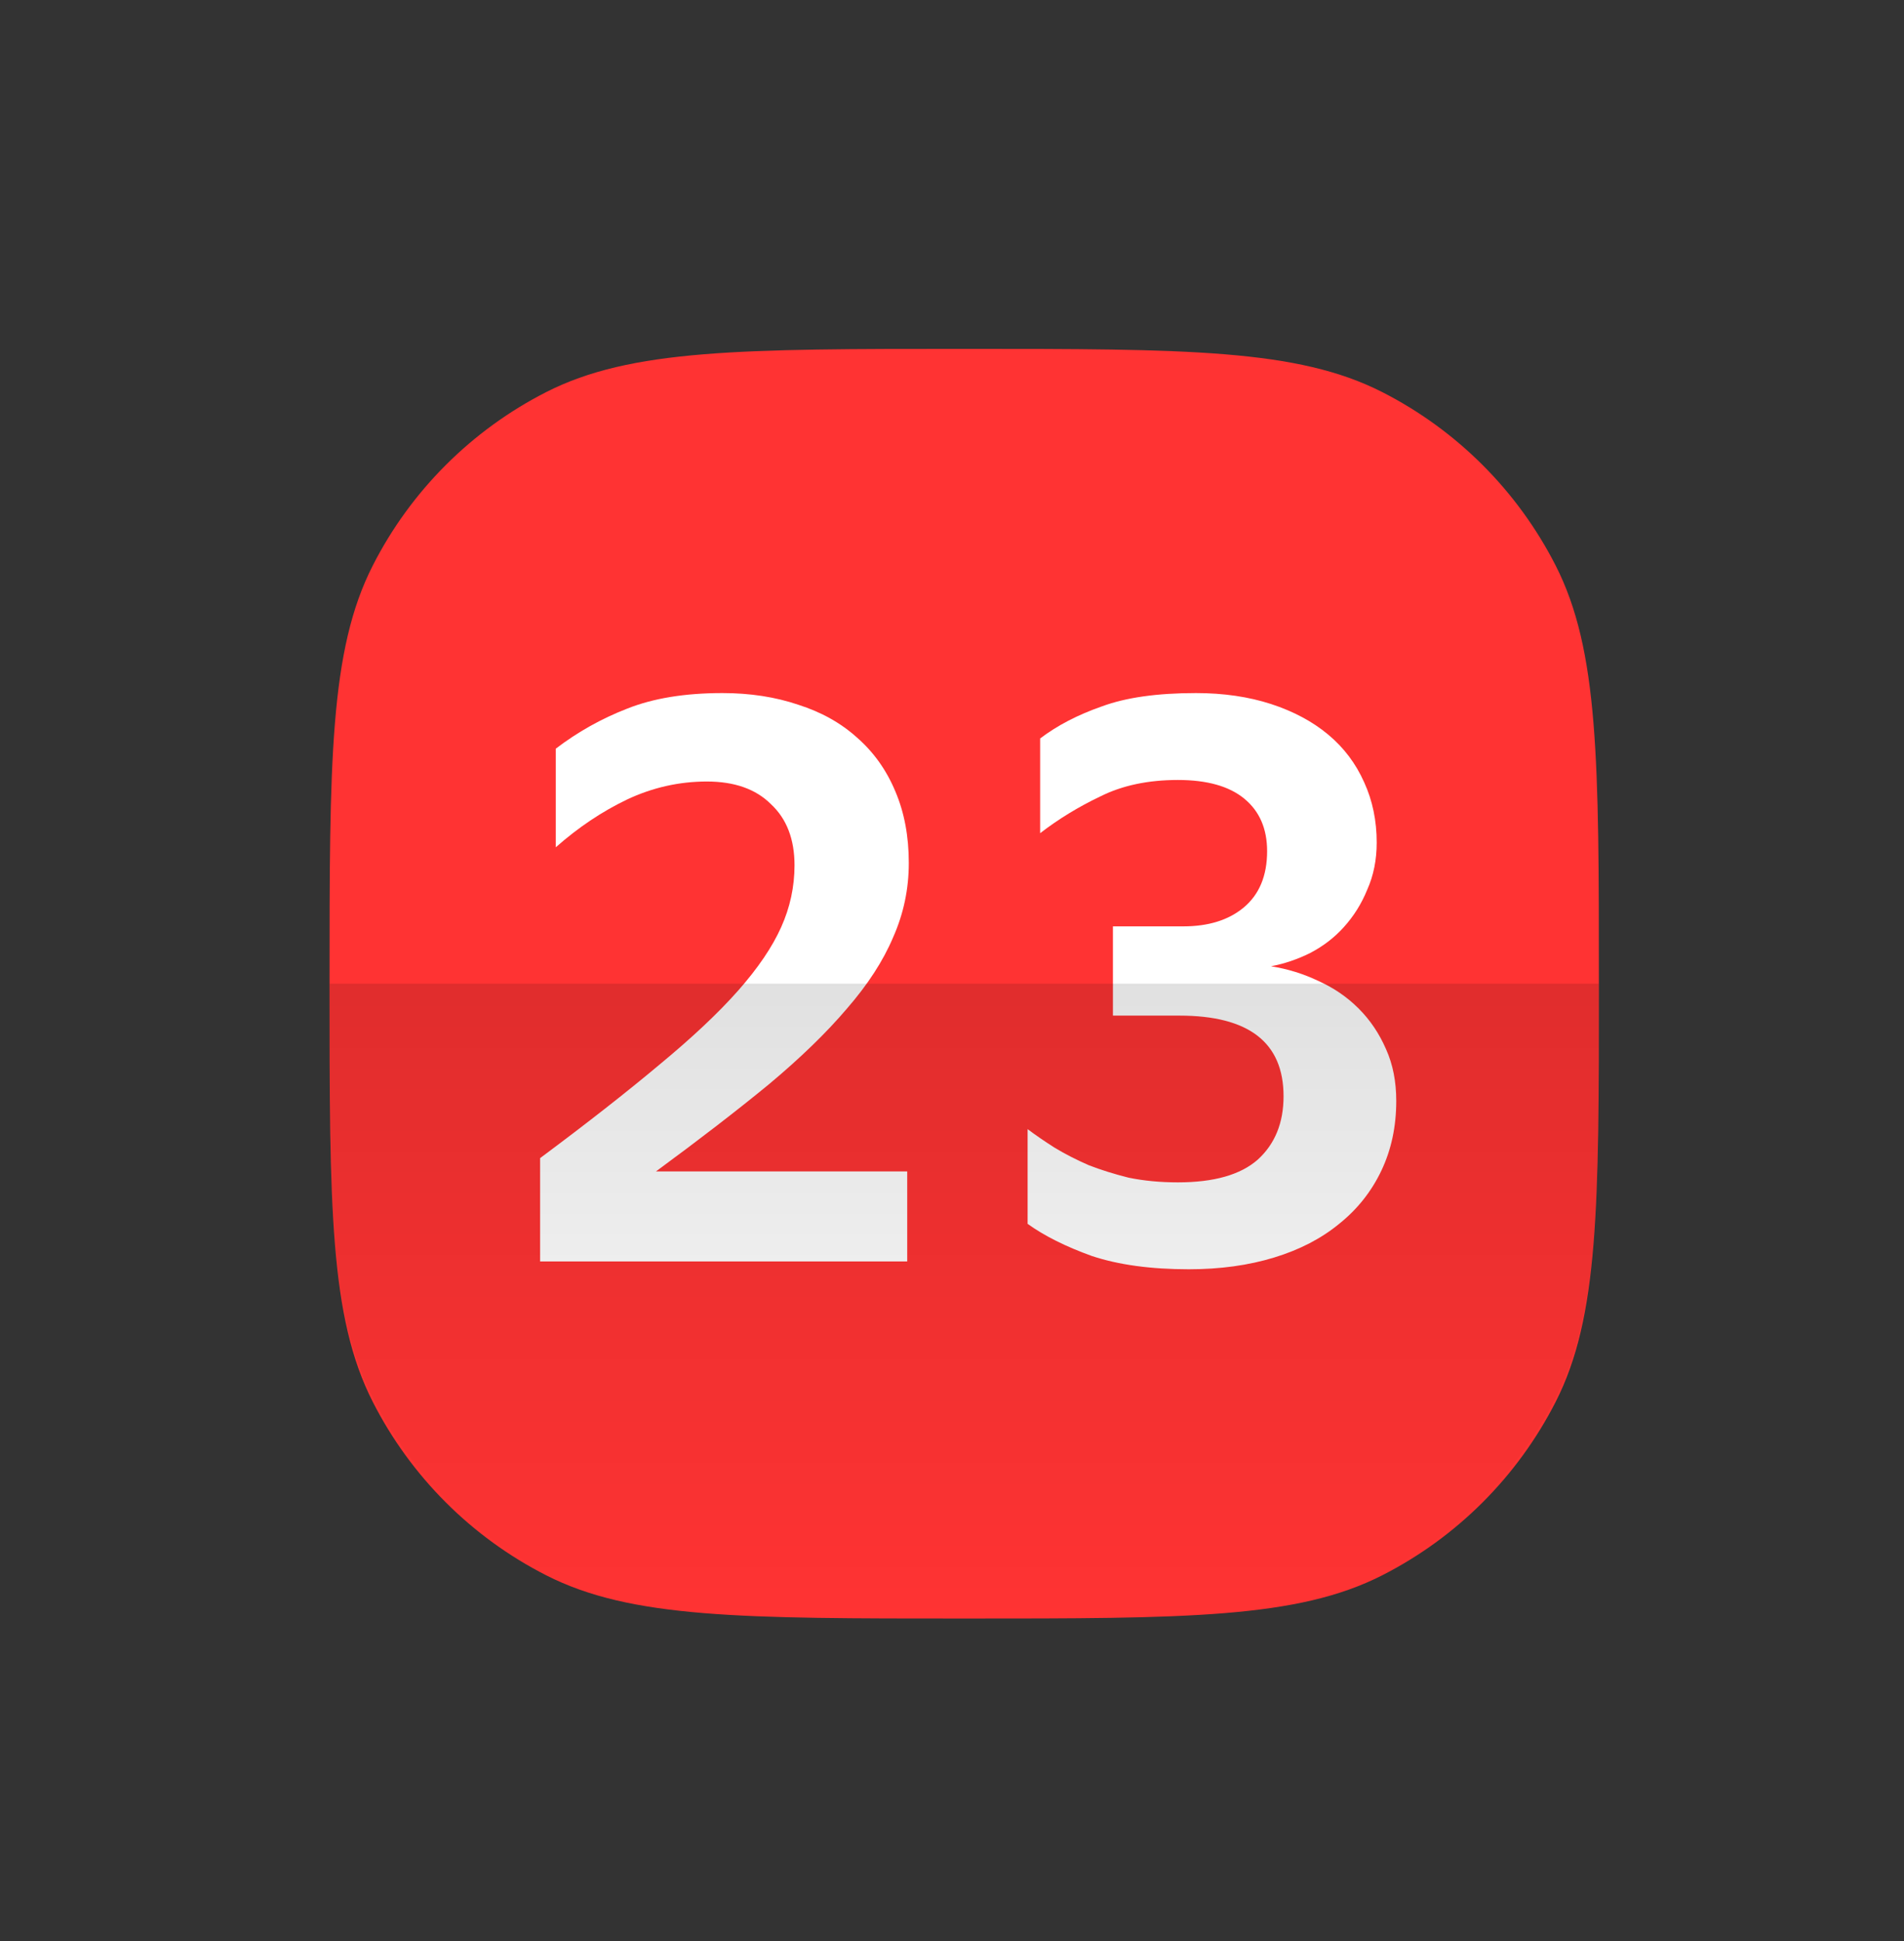 <svg width="52" height="53" viewBox="0 0 52 53" fill="none" xmlns="http://www.w3.org/2000/svg">
<rect x="0" y="0" width="52" height="53" fill="#333333" stroke="none"/>
<g clip-path="url(#clip0_3407_29052)">
<path d="M9 26.86C9 20.793 9 17.759 10.181 15.441C11.219 13.403 12.877 11.746 14.915 10.707C17.233 9.526 20.266 9.526 26.333 9.526C32.401 9.526 35.434 9.526 37.752 10.707C39.79 11.746 41.447 13.403 42.486 15.441C43.667 17.759 43.667 20.793 43.667 26.86C43.667 32.927 43.667 35.961 42.486 38.278C41.447 40.316 39.79 41.974 37.752 43.012C35.434 44.193 32.401 44.193 26.333 44.193C20.266 44.193 17.233 44.193 14.915 43.012C12.877 41.974 11.219 40.316 10.181 38.278C9 35.961 9 32.927 9 26.86Z" fill="#FF3333"/>
<path d="M24.777 34.443H14.751V31.622C16.034 30.667 17.117 29.819 18 29.078C18.898 28.337 19.618 27.66 20.16 27.047C20.701 26.434 21.093 25.857 21.335 25.315C21.578 24.774 21.699 24.211 21.699 23.627C21.699 22.914 21.485 22.358 21.057 21.959C20.644 21.546 20.06 21.339 19.305 21.339C18.549 21.339 17.822 21.503 17.124 21.831C16.44 22.159 15.792 22.593 15.179 23.135V20.442C15.777 19.986 16.426 19.622 17.124 19.351C17.837 19.066 18.706 18.924 19.732 18.924C20.487 18.924 21.178 19.031 21.806 19.244C22.433 19.444 22.967 19.743 23.409 20.142C23.865 20.541 24.214 21.033 24.456 21.617C24.698 22.187 24.82 22.836 24.82 23.562C24.82 24.275 24.677 24.952 24.392 25.593C24.121 26.235 23.701 26.883 23.131 27.539C22.575 28.194 21.863 28.885 20.993 29.612C20.124 30.325 19.098 31.116 17.915 31.985H24.777V34.443Z" fill="white"/>
<path d="M38.133 30.061C38.133 30.759 37.998 31.393 37.727 31.963C37.456 32.533 37.072 33.018 36.573 33.417C36.088 33.816 35.497 34.123 34.799 34.336C34.1 34.55 33.324 34.657 32.468 34.657C31.428 34.657 30.545 34.536 29.818 34.294C29.105 34.037 28.521 33.745 28.065 33.417V30.831C28.293 31.002 28.542 31.172 28.813 31.344C29.098 31.515 29.405 31.671 29.732 31.814C30.06 31.942 30.424 32.056 30.823 32.156C31.236 32.241 31.685 32.284 32.169 32.284C33.153 32.284 33.879 32.078 34.35 31.664C34.82 31.237 35.055 30.66 35.055 29.933C35.055 28.465 34.107 27.731 32.212 27.731H30.395V25.294H32.319C33.003 25.294 33.552 25.123 33.965 24.781C34.392 24.425 34.606 23.912 34.606 23.242C34.606 22.629 34.4 22.152 33.986 21.81C33.573 21.468 32.967 21.297 32.169 21.297C31.357 21.297 30.651 21.446 30.053 21.745C29.454 22.03 28.906 22.366 28.407 22.75V20.164C28.877 19.807 29.44 19.515 30.096 19.287C30.751 19.045 31.606 18.924 32.661 18.924C33.416 18.924 34.1 19.024 34.713 19.223C35.326 19.423 35.846 19.701 36.273 20.057C36.701 20.413 37.029 20.848 37.257 21.361C37.485 21.86 37.599 22.408 37.599 23.007C37.599 23.477 37.513 23.905 37.342 24.289C37.186 24.674 36.972 25.016 36.701 25.315C36.445 25.6 36.138 25.836 35.782 26.021C35.44 26.192 35.084 26.313 34.713 26.384C35.169 26.456 35.604 26.591 36.017 26.79C36.43 26.976 36.794 27.225 37.107 27.539C37.421 27.852 37.67 28.223 37.855 28.65C38.041 29.063 38.133 29.534 38.133 30.061Z" fill="white"/>
<path opacity="0.2" d="M26.333 44.193C32.258 44.193 35.22 44.193 37.5 43.08C39.701 42.006 41.48 40.228 42.554 38.027C43.666 35.747 43.666 32.785 43.666 26.86H9C9 32.785 9 35.747 10.113 38.027C11.187 40.228 12.965 42.006 15.166 43.08C17.446 44.193 20.409 44.193 26.333 44.193Z" fill="url(#paint0_linear_3407_29052)" fill-opacity="0.6"/>
</g>
<defs>
<linearGradient id="paint0_linear_3407_29052" x1="26.333" y1="26.86" x2="26.333" y2="44.193" gradientUnits="userSpaceOnUse">
<stop/>
<stop offset="1" stop-opacity="0"/>
</linearGradient>
<clipPath id="clip0_3407_29052">
<rect width="34.667" height="34.667" fill="white" transform="translate(9 9.526)"/>
</clipPath>
</defs>
</svg>
